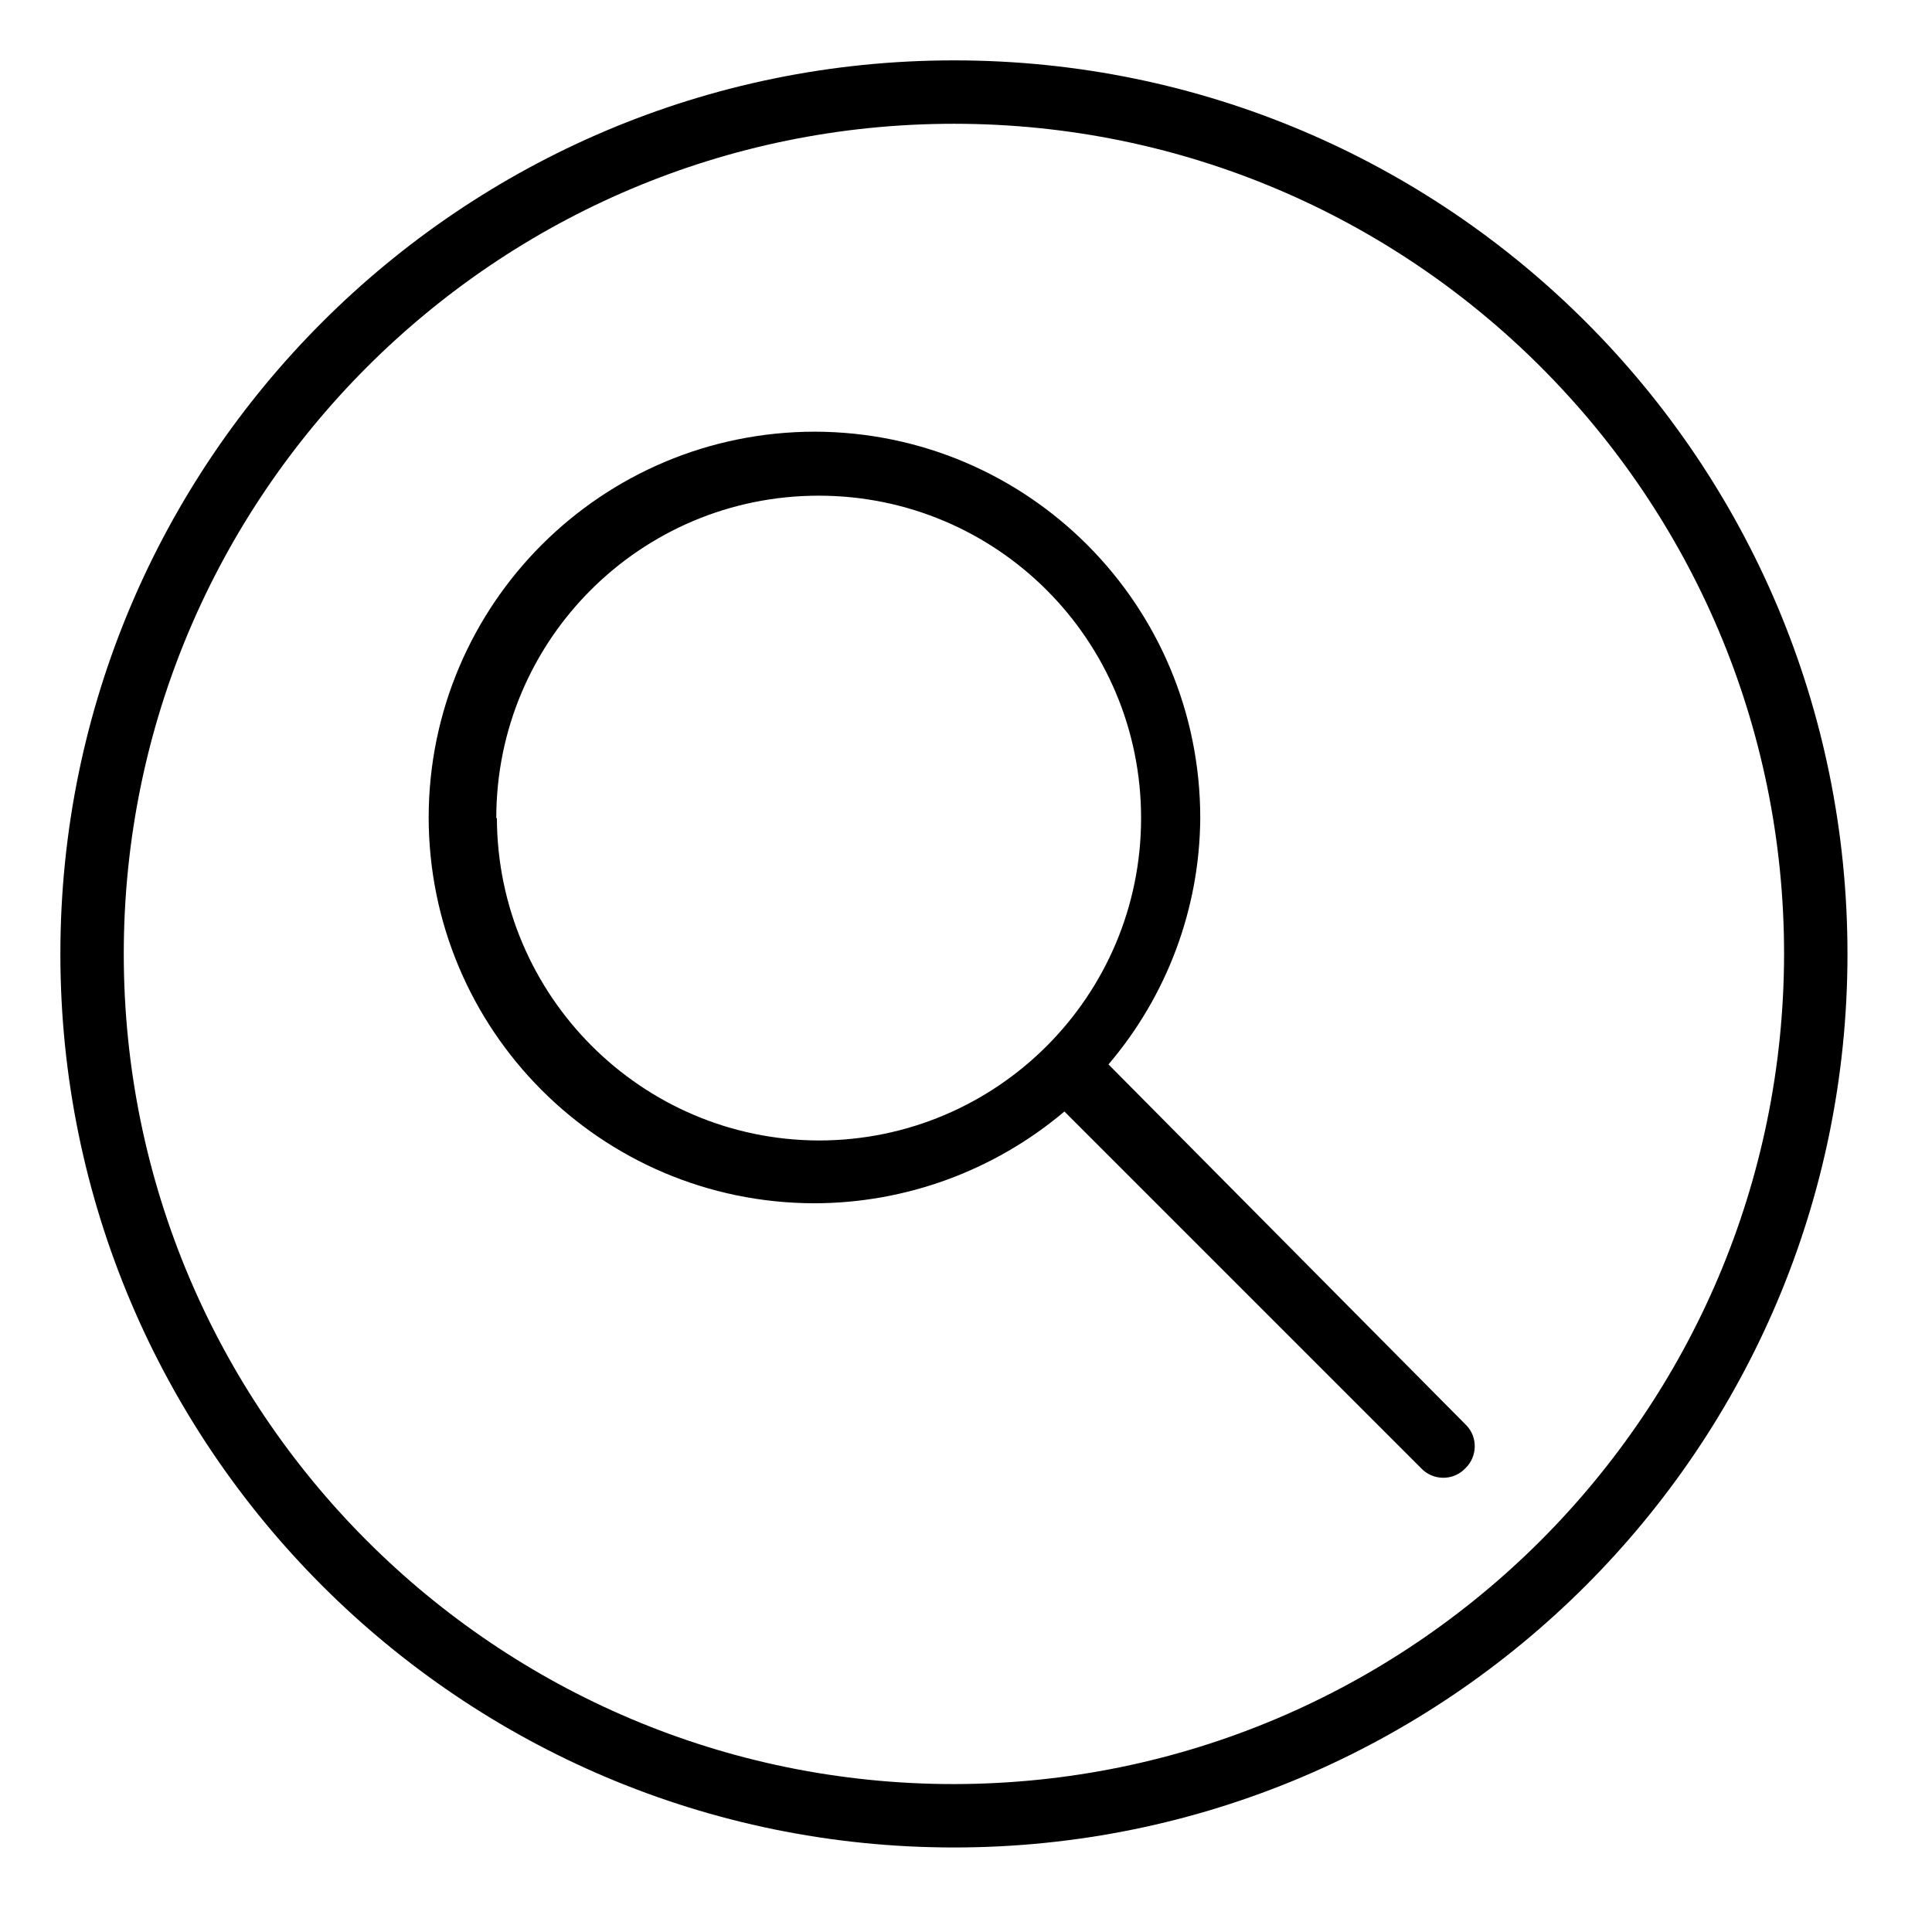 <?xml version="1.0" encoding="UTF-8"?>
<svg id="Layer_1" data-name="Layer 1" xmlns="http://www.w3.org/2000/svg" viewBox="0 0 32 32">
  <defs>
    <style>
      .cls-1 {
        stroke-width: 0px;
      }
    </style>
  </defs>
  <path class="cls-1" d="m15.8,1C7.63,1,1,7.63,1,15.8s6.63,14.8,14.8,14.8,14.8-6.63,14.8-14.8h0c0-8.17-6.61-14.79-14.78-14.8,0,0-.01,0-.02,0Zm0,28.55c-7.59,0-13.75-6.16-13.75-13.75S8.21,2.05,15.8,2.05s13.75,6.16,13.75,13.75c-.01,7.59-6.16,13.74-13.75,13.75Z"/>
  <path class="cls-1" d="m18.36,17.63c.97-1.14,1.51-2.58,1.52-4.08,0-3.53-2.85-6.39-6.38-6.4-3.53,0-6.39,2.85-6.4,6.38,0,3.53,2.85,6.39,6.38,6.4,1.52,0,2.99-.54,4.15-1.52l5.91,5.91c.19.2.51.21.71.02,0,0,.02-.02.02-.02.2-.19.21-.51.02-.71,0,0-.02-.02-.02-.02l-5.91-5.96Zm-10.14-4.08c0-2.95,2.39-5.34,5.34-5.34,2.95,0,5.34,2.39,5.34,5.34s-2.39,5.34-5.34,5.34c0,0,0,0,0,0-2.94-.01-5.32-2.4-5.33-5.34Z"/>
</svg>